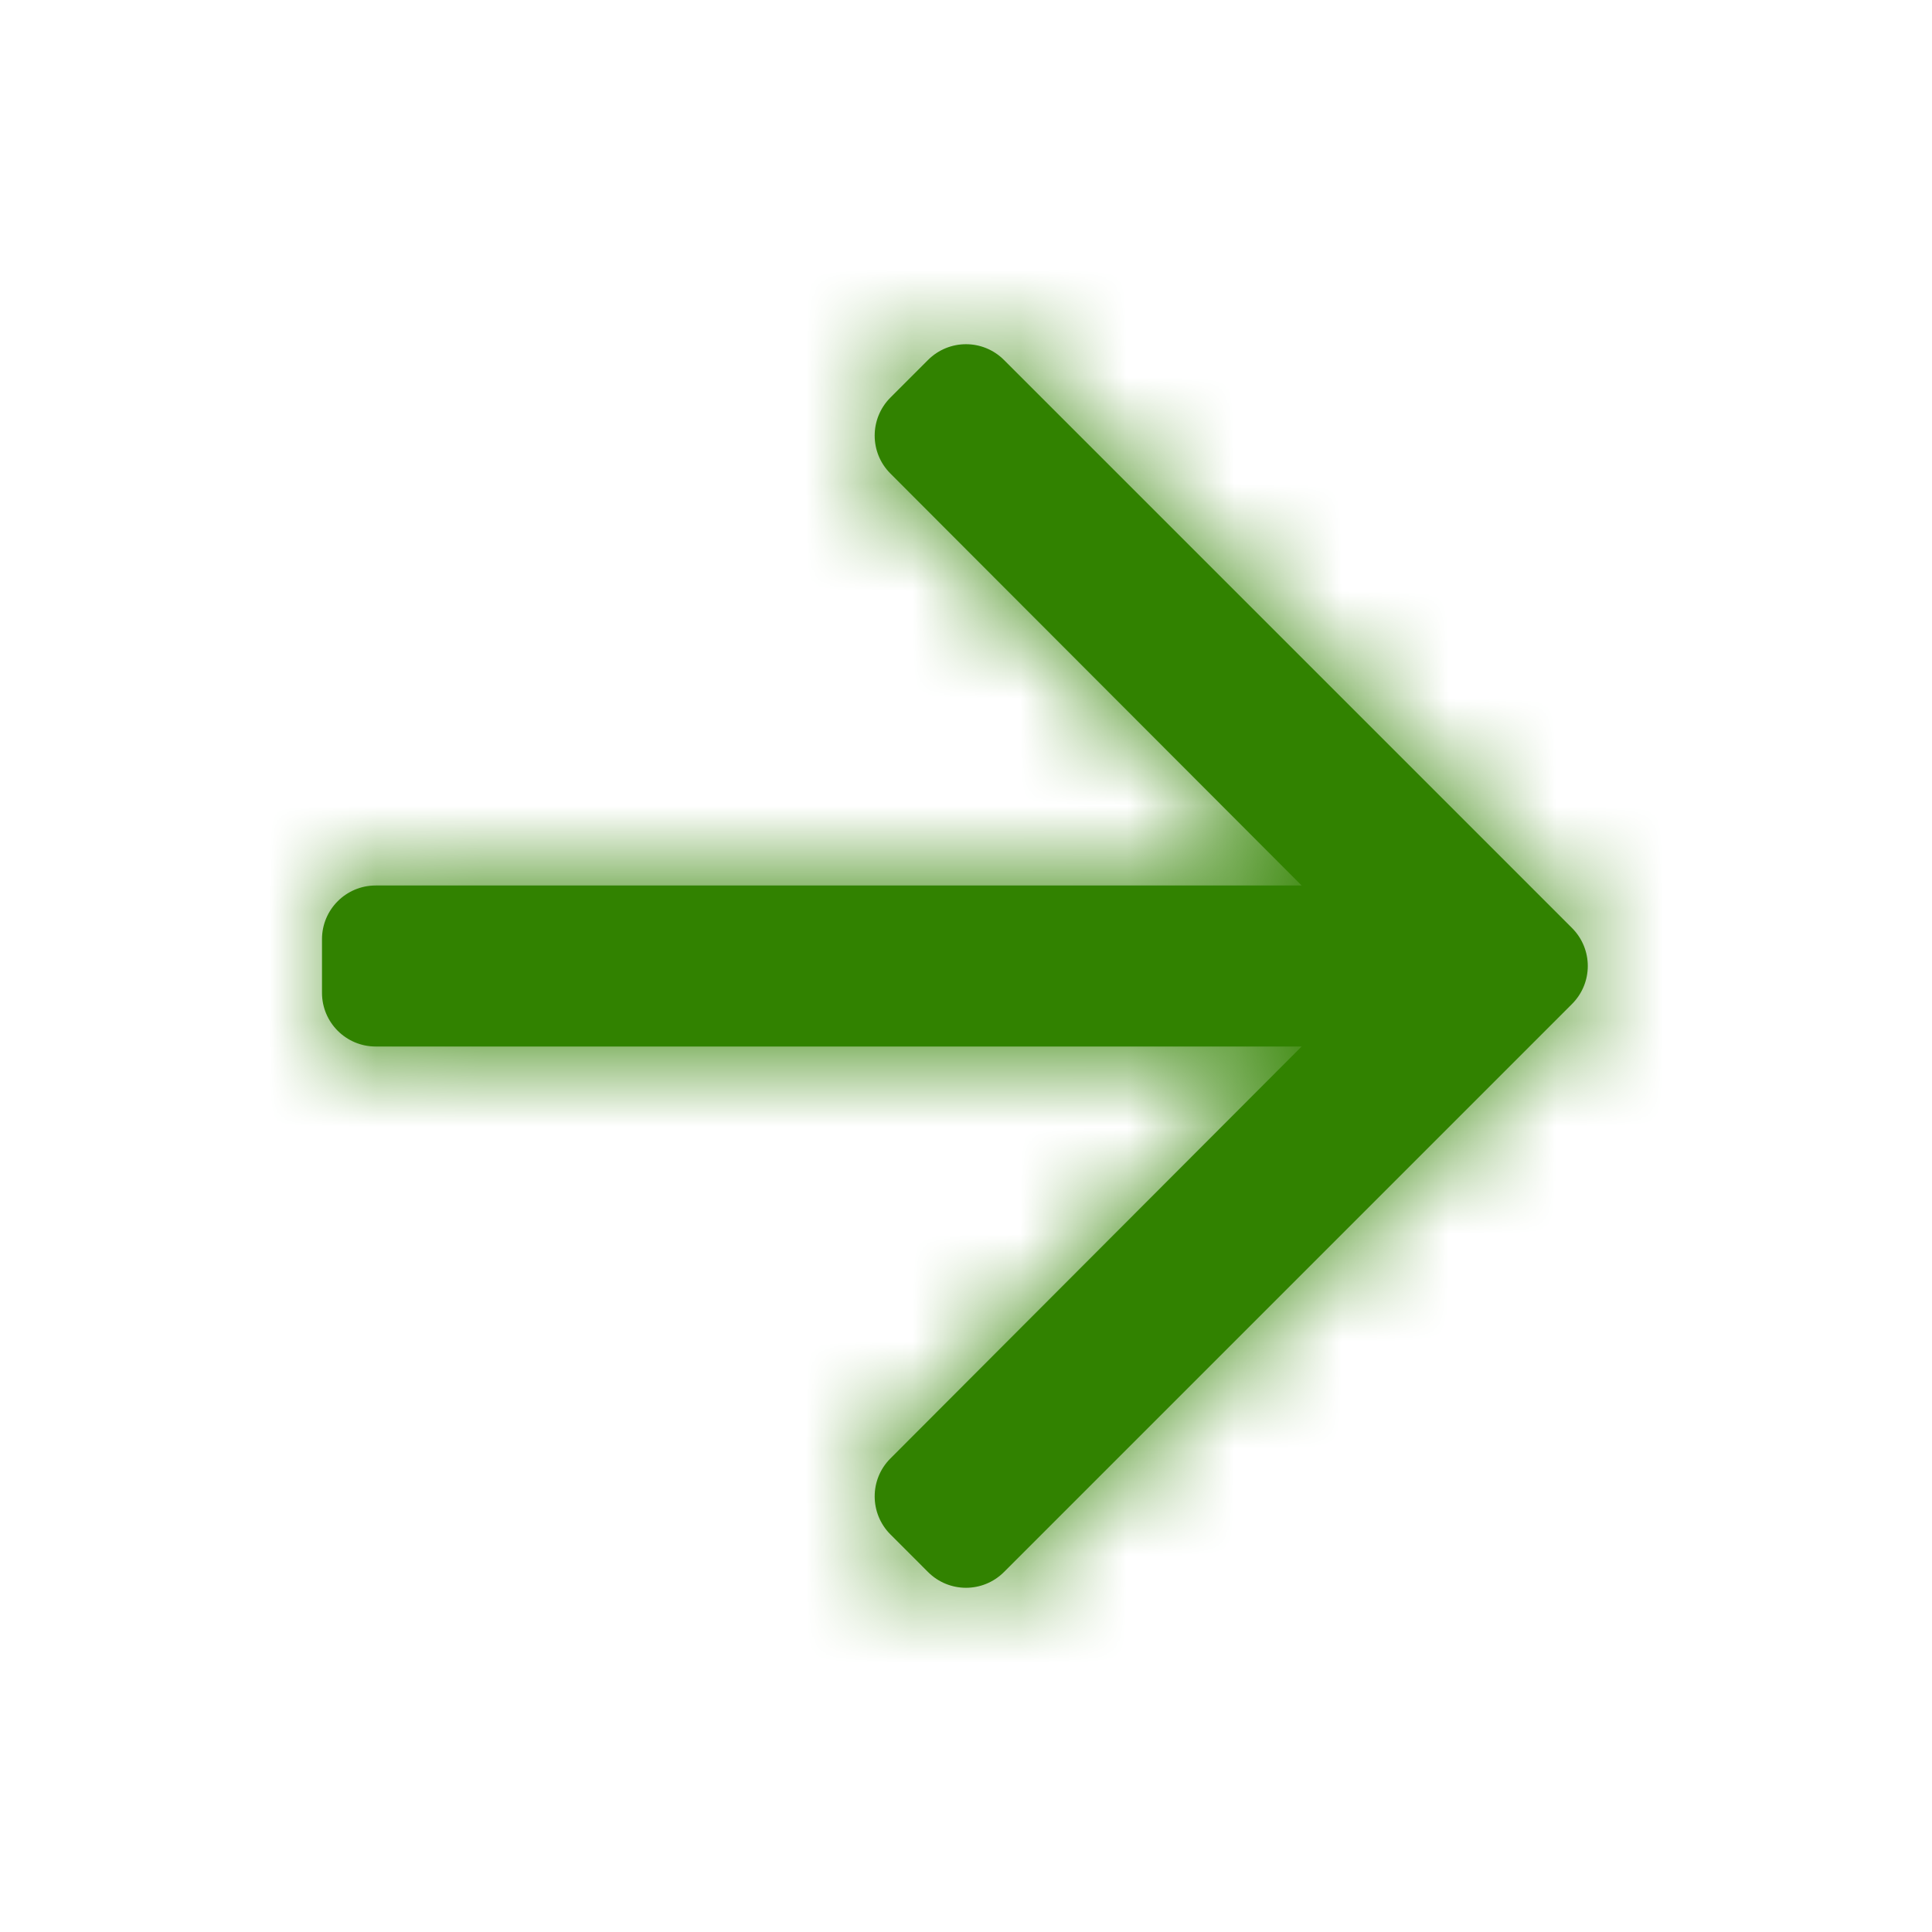 <svg width="18" height="18" viewBox="0 0 18 18" fill="none" xmlns="http://www.w3.org/2000/svg">
<path fill-rule="evenodd" clip-rule="evenodd" d="M8.296 3.704C8.101 3.899 8.1 4.216 8.295 4.411L12.127 8.25H3.5C3.224 8.25 3 8.474 3 8.75V9.25C3 9.526 3.224 9.75 3.5 9.75H12.127L8.295 13.589C8.1 13.784 8.101 14.101 8.296 14.296L8.646 14.646C8.842 14.842 9.158 14.842 9.354 14.646L14.646 9.354C14.842 9.158 14.842 8.842 14.646 8.646L9.354 3.354C9.158 3.158 8.842 3.158 8.646 3.354L8.296 3.704Z" fill="#318200"/>
<mask id="mask0_538_1866" style="mask-type:luminance" maskUnits="userSpaceOnUse" x="3" y="3" width="12" height="12">
<path fill-rule="evenodd" clip-rule="evenodd" d="M8.296 3.704C8.101 3.899 8.1 4.216 8.295 4.411L12.127 8.25H3.5C3.224 8.25 3 8.474 3 8.75V9.25C3 9.526 3.224 9.75 3.5 9.75H12.127L8.295 13.589C8.1 13.784 8.101 14.101 8.296 14.296L8.646 14.646C8.842 14.842 9.158 14.842 9.354 14.646L14.646 9.354C14.842 9.158 14.842 8.842 14.646 8.646L9.354 3.354C9.158 3.158 8.842 3.158 8.646 3.354L8.296 3.704Z" fill="white"/>
</mask>
<g mask="url(#mask0_538_1866)">
<rect width="18" height="18" fill="#318200"/>
</g>
</svg>
